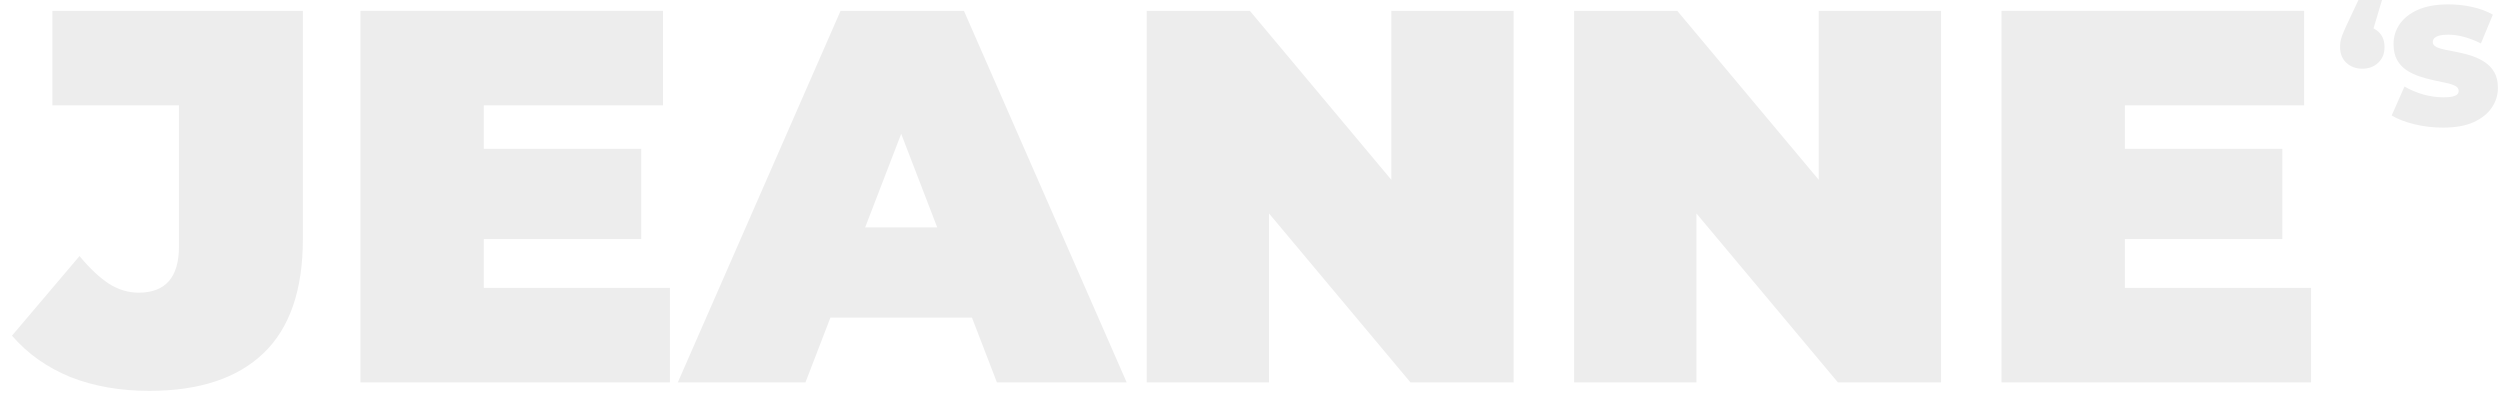 <?xml version="1.0" encoding="utf-8"?>
<svg xmlns="http://www.w3.org/2000/svg" fill="none" height="100%" overflow="visible" preserveAspectRatio="none" style="display: block;" viewBox="0 0 626 101" width="100%">
<g id="Frame 1">
<g filter="url(#filter0_d_0_52)" id="JEANNE">
<path d="M37.356 95.154C30.076 95.154 23.507 94.002 17.648 91.699C11.789 89.307 6.906 85.851 3 81.333L19.912 61.398C22.397 64.411 24.839 66.714 27.236 68.309C29.633 69.815 32.118 70.568 34.693 70.568C41.44 70.568 44.813 66.714 44.813 59.006V23.656H13.12V0H75.84V57.146C75.84 69.904 72.555 79.428 65.986 85.718C59.416 92.009 49.873 95.154 37.356 95.154Z" fill="#EDEDED"/>
<path d="M119.014 34.553H160.56V57.146H119.014V34.553ZM121.144 69.372H167.751V93.028H90.251V0H166.02V23.656H121.144V69.372Z" fill="#EDEDED"/>
<path d="M169.729 93.028L210.476 0H241.37L282.118 93.028H249.626L219.532 14.884H231.783L201.688 93.028H169.729ZM193.964 76.814L201.954 54.222H244.832L252.822 76.814H193.964Z" fill="#EDEDED"/>
<path d="M287.133 93.028V0H312.967L360.373 56.614H348.388V0H379.015V93.028H353.182L305.776 36.414H317.761V93.028H287.133Z" fill="#EDEDED"/>
<path d="M394.157 93.028V0H419.991L467.397 56.614H455.412V0H486.04V93.028H460.206L412.8 36.414H424.785V93.028H394.157Z" fill="#EDEDED"/>
<path d="M529.945 34.553H571.491V57.146H529.945V34.553ZM532.075 69.372H578.682V93.028H501.182V0H576.951V23.656H532.075V69.372Z" fill="#EDEDED"/>
</g>
<g id="Frame 14">
<g id="S">
<path d="M596.455 0L592.914 11.846L591.523 6.534C593.181 6.534 594.516 6.998 595.527 7.925C596.567 8.853 597.087 10.146 597.087 11.804C597.087 13.434 596.553 14.741 595.485 15.725C594.445 16.708 593.125 17.2 591.523 17.2C589.921 17.2 588.586 16.708 587.518 15.725C586.478 14.741 585.958 13.434 585.958 11.804C585.958 11.354 585.986 10.905 586.042 10.455C586.127 10.005 586.281 9.457 586.506 8.811C586.759 8.164 587.124 7.321 587.602 6.281L590.553 0H596.455Z" fill="#EDEDED"/>
<path d="M611.736 31.955C609.263 31.955 606.874 31.674 604.569 31.112C602.265 30.55 600.368 29.819 598.878 28.92L602.082 21.669C603.487 22.484 605.047 23.144 606.761 23.65C608.504 24.128 610.19 24.367 611.82 24.367C612.776 24.367 613.52 24.311 614.054 24.198C614.617 24.058 615.024 23.875 615.277 23.65C615.53 23.397 615.656 23.102 615.656 22.765C615.656 22.231 615.361 21.809 614.771 21.5C614.181 21.191 613.394 20.938 612.41 20.741C611.455 20.516 610.401 20.291 609.249 20.067C608.096 19.814 606.93 19.491 605.75 19.097C604.597 18.704 603.529 18.184 602.546 17.537C601.59 16.891 600.817 16.048 600.227 15.008C599.637 13.94 599.342 12.619 599.342 11.045C599.342 9.218 599.848 7.56 600.859 6.071C601.899 4.553 603.431 3.344 605.454 2.445C607.506 1.546 610.05 1.096 613.085 1.096C615.08 1.096 617.048 1.307 618.987 1.728C620.926 2.15 622.669 2.796 624.214 3.668L621.221 10.877C619.76 10.146 618.34 9.598 616.963 9.232C615.614 8.867 614.293 8.684 613.001 8.684C612.045 8.684 611.286 8.769 610.724 8.937C610.162 9.106 609.754 9.331 609.502 9.612C609.277 9.893 609.164 10.202 609.164 10.539C609.164 11.045 609.459 11.453 610.05 11.762C610.64 12.043 611.413 12.282 612.368 12.478C613.352 12.675 614.42 12.886 615.572 13.111C616.752 13.336 617.919 13.645 619.071 14.038C620.223 14.432 621.277 14.952 622.233 15.598C623.217 16.244 624.003 17.088 624.594 18.128C625.184 19.167 625.479 20.46 625.479 22.006C625.479 23.805 624.959 25.463 623.919 26.98C622.907 28.47 621.39 29.678 619.366 30.606C617.343 31.505 614.799 31.955 611.736 31.955Z" fill="#EDEDED"/>
</g>
</g>
</g>
<defs>
<filter color-interpolation-filters="sRGB" filterUnits="userSpaceOnUse" height="100.591" id="filter0_d_0_52" width="581.12" x="0.281" y="0">
<feFlood flood-opacity="0" result="BackgroundImageFix"/>
<feColorMatrix in="SourceAlpha" result="hardAlpha" type="matrix" values="0 0 0 0 0 0 0 0 0 0 0 0 0 0 0 0 0 0 127 0"/>
<feOffset dy="2.719"/>
<feGaussianBlur stdDeviation="1.359"/>
<feComposite in2="hardAlpha" operator="out"/>
<feColorMatrix type="matrix" values="0 0 0 0 0 0 0 0 0 0 0 0 0 0 0 0 0 0 0.25 0"/>
<feBlend in2="BackgroundImageFix" mode="normal" result="effect1_dropShadow_0_52"/>
<feBlend in="SourceGraphic" in2="effect1_dropShadow_0_52" mode="normal" result="shape"/>
</filter>
</defs>
</svg>